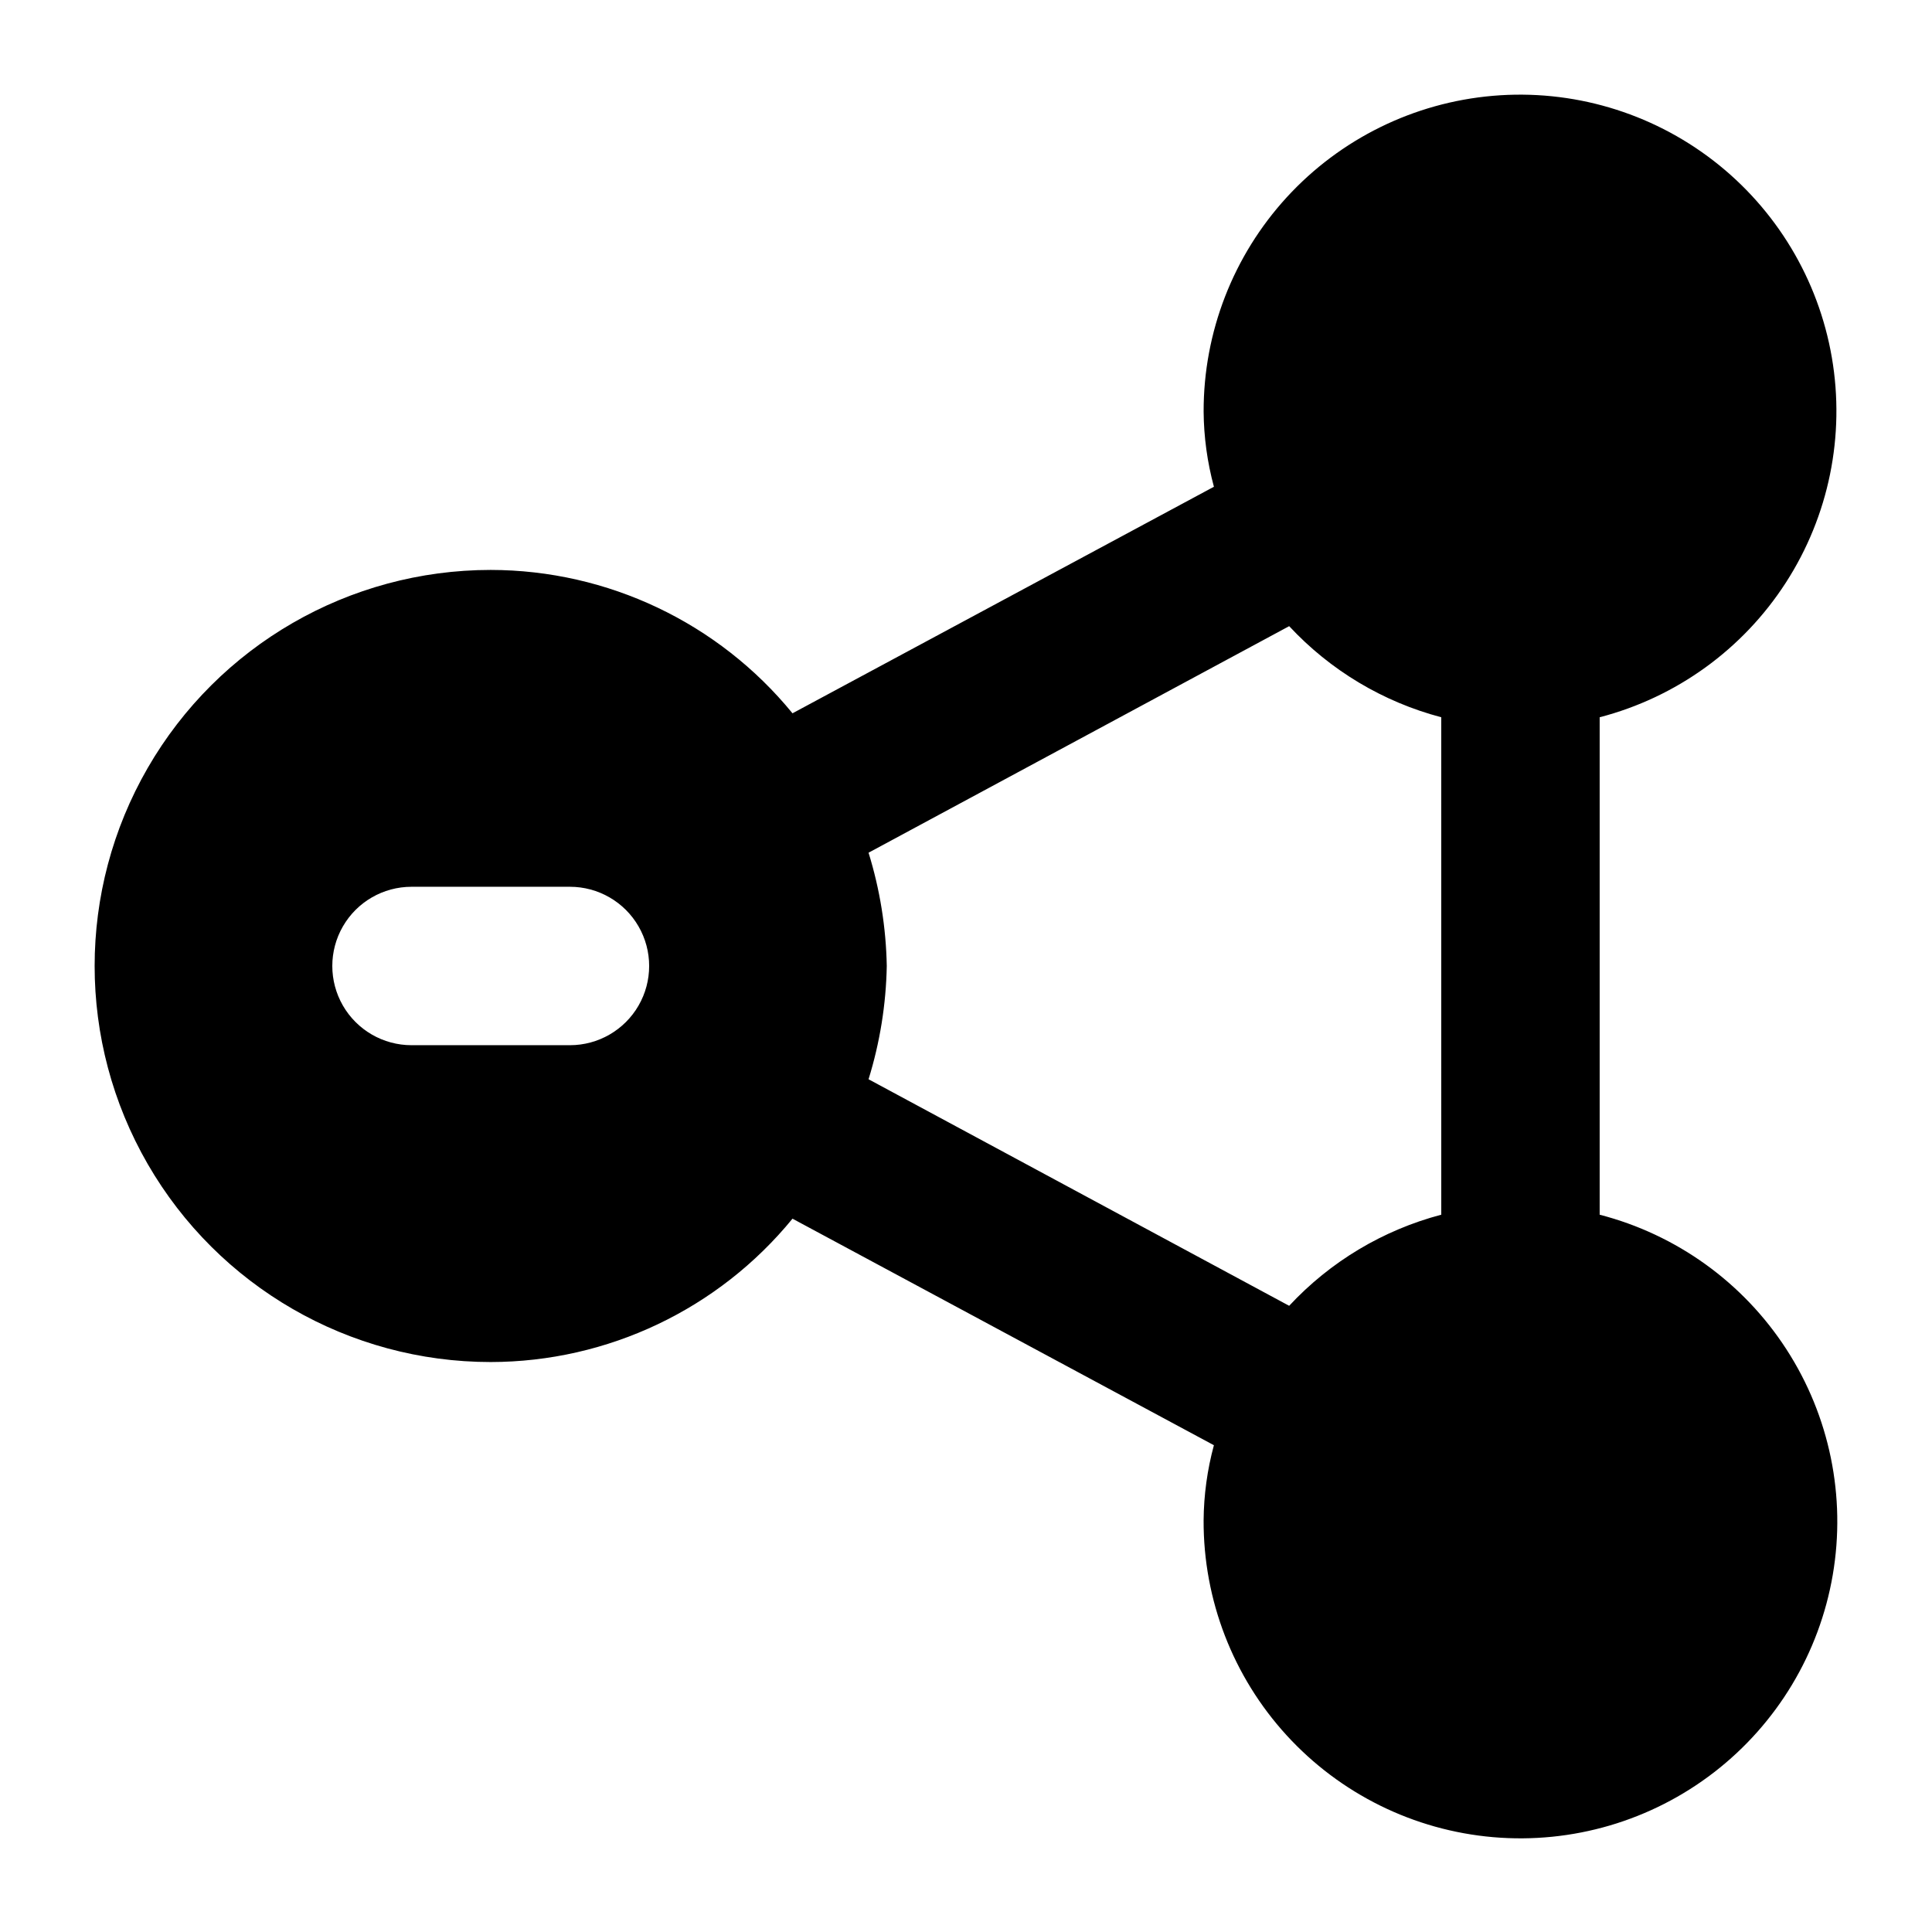 <?xml version="1.0" encoding="UTF-8"?>
<!-- Uploaded to: SVG Repo, www.svgrepo.com, Generator: SVG Repo Mixer Tools -->
<svg fill="#000000" width="800px" height="800px" version="1.1" viewBox="144 144 512 512" xmlns="http://www.w3.org/2000/svg">
 <path d="m567.93 465.91v-131.83c20.34-5.289 37.949-18.023 49.344-35.684 11.395-17.656 15.742-38.949 12.184-59.66-3.559-20.711-14.766-39.332-31.398-52.172-16.637-12.844-37.484-18.973-58.422-17.172s-40.438 11.398-54.637 26.891c-14.195 15.496-22.059 35.754-22.027 56.77 0.051 6.734 0.969 13.438 2.727 19.941l-111.68 60.039c-19.621-24.012-48.973-37.957-79.98-37.996-37.5 0-72.148 20.004-90.898 52.48-18.75 32.473-18.75 72.484 0 104.96 18.75 32.473 53.398 52.477 90.898 52.477 31.008-0.039 60.359-13.984 79.98-37.992l111.68 60.039-0.004-0.004c-1.758 6.504-2.676 13.207-2.727 19.941-0.07 21.062 7.781 41.383 21.992 56.93 14.211 15.543 33.746 25.184 54.73 27 20.98 1.816 41.883-4.32 58.555-17.191 16.672-12.871 27.898-31.535 31.453-52.297 3.555-20.762-0.824-42.098-12.266-59.781-11.441-17.684-29.113-30.422-49.508-35.688zm-272.89-44.922h-41.984c-7.5 0-14.43-4.004-18.18-10.496-3.75-6.496-3.75-14.5 0-20.992 3.75-6.496 10.68-10.496 18.18-10.496h41.984c7.5 0 14.43 4 18.18 10.496 3.75 6.492 3.75 14.496 0 20.992-3.75 6.492-10.68 10.496-18.18 10.496zm230.91 44.922h-0.004c-15.445 4.07-29.422 12.441-40.305 24.141l-111.47-60.039h0.004c3.012-9.727 4.637-19.832 4.828-30.016-0.191-10.184-1.816-20.289-4.828-30.02l111.47-60.039h-0.004c10.883 11.699 24.859 20.07 40.305 24.141z"/>
</svg>